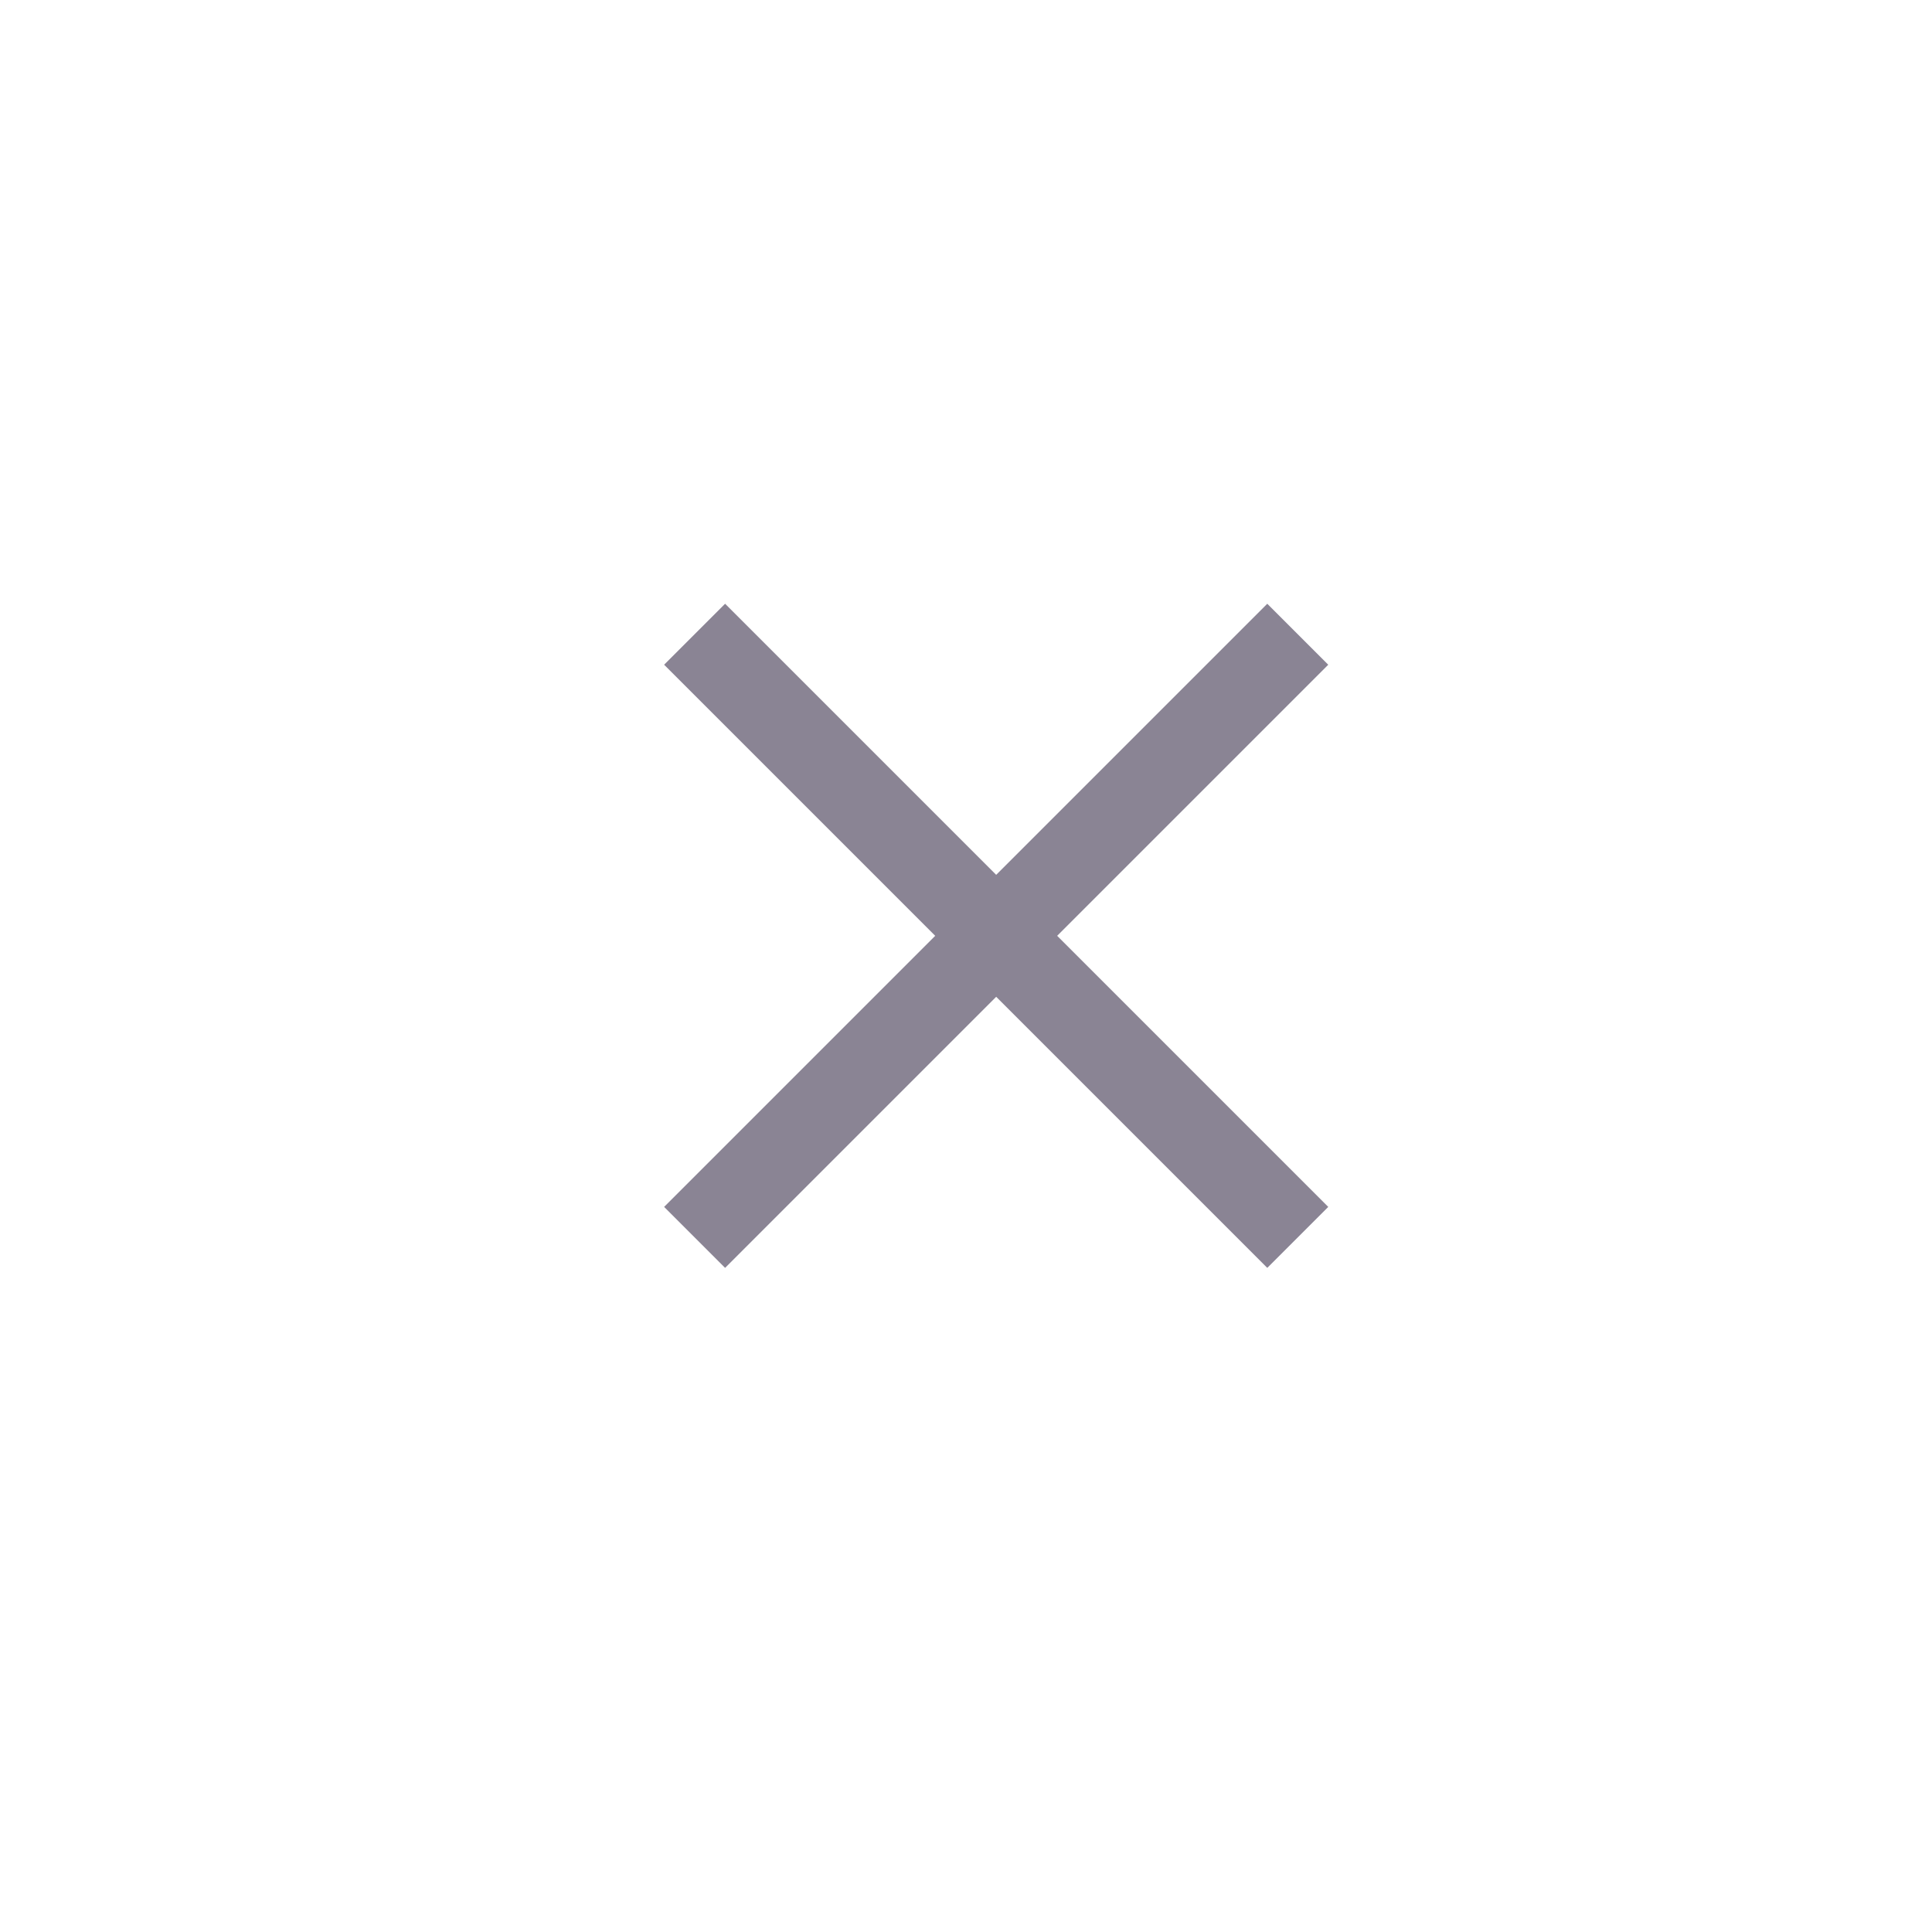 <svg width='32' height='32' viewBox='0 0 32 32' fill='none' xmlns='http://www.w3.org/2000/svg'>
<path fill-rule='evenodd' clip-rule='evenodd' d='M11 11.01L12.01 10L16.5 14.49L20.99 10L22 11.01L17.51 15.5L22 19.99L20.99 21L16.5 16.51L12.01 21L11 19.99L15.49 15.5L11 11.01Z' fill='#8A8494'/>
</svg>
